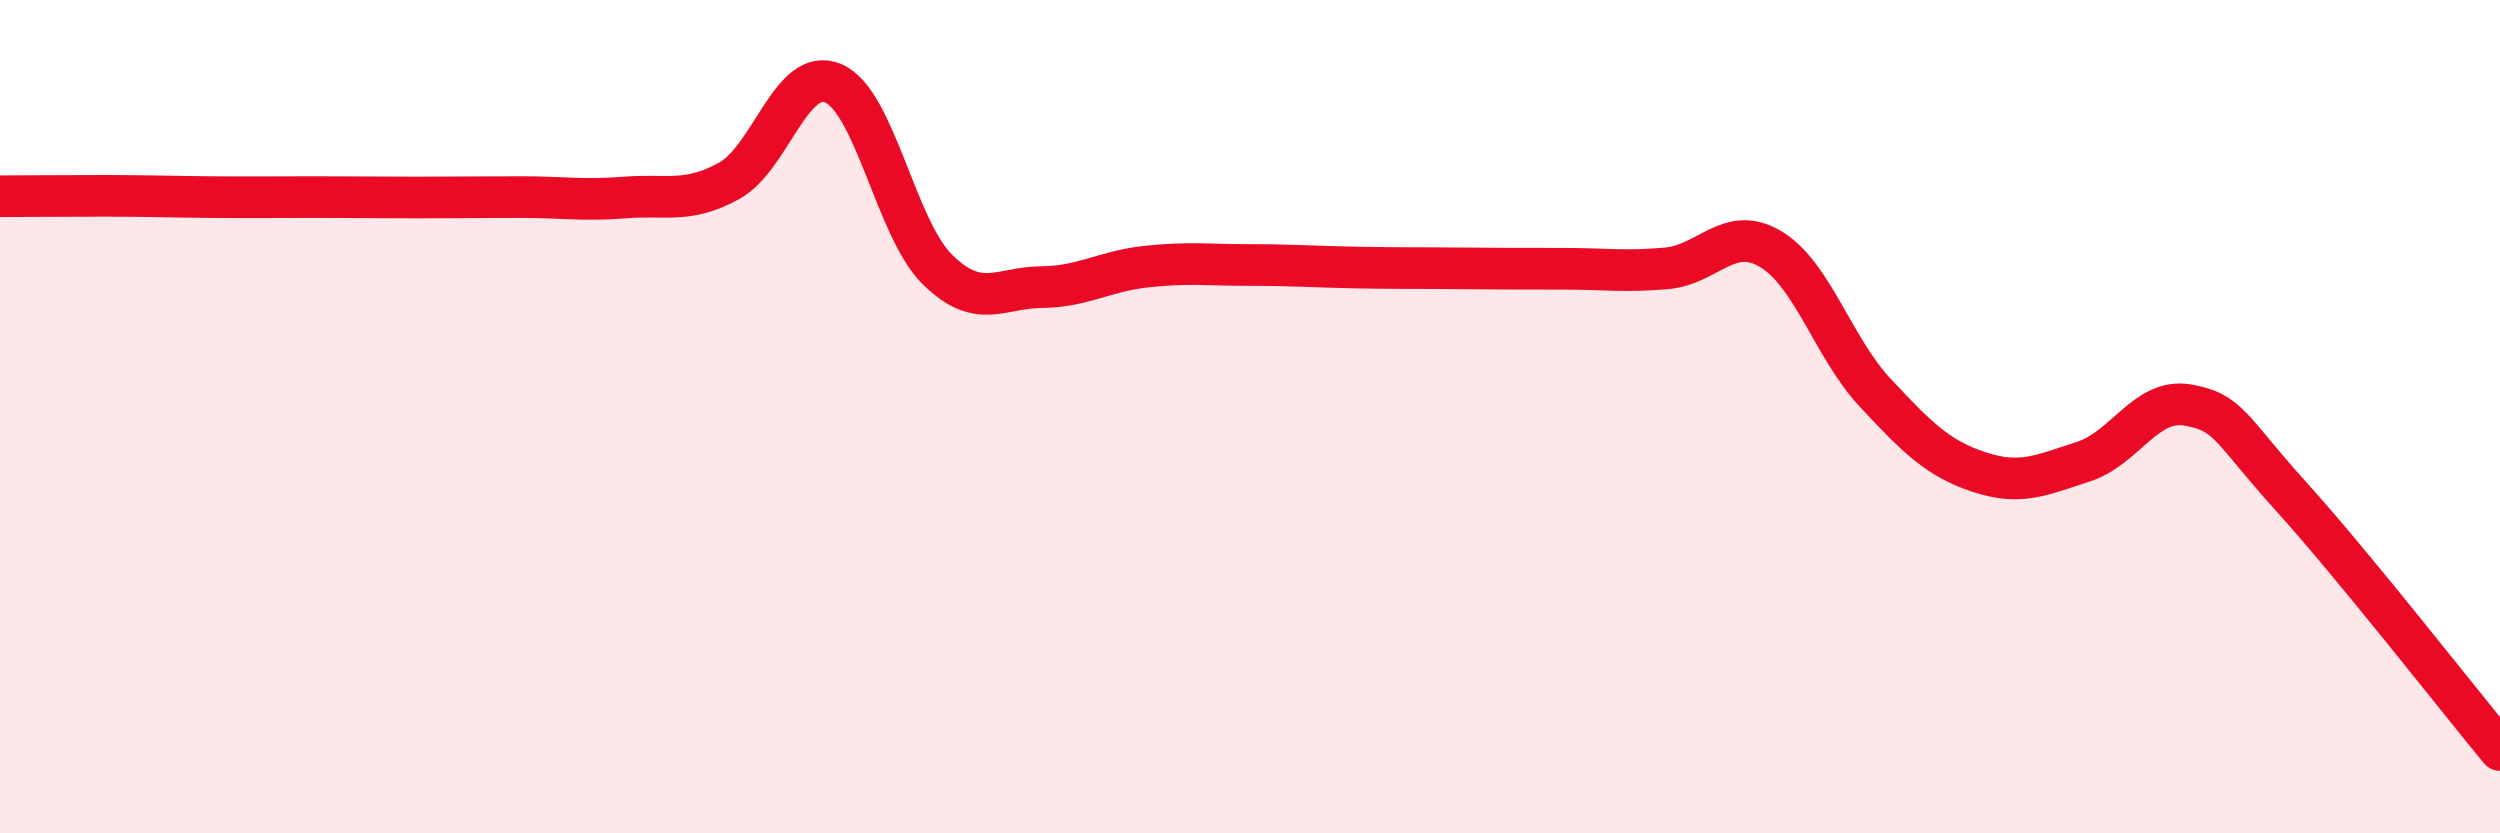 
    <svg width="60" height="20" viewBox="0 0 60 20" xmlns="http://www.w3.org/2000/svg">
      <path
        d="M 0,4.71 C 0.5,4.71 1.5,4.7 2.5,4.7 C 3.5,4.7 4,4.72 5,4.73 C 6,4.74 6.5,4.73 7.5,4.73 C 8.5,4.73 9,4.74 10,4.74 C 11,4.74 11.5,4.73 12.5,4.73 C 13.5,4.73 14,4.82 15,4.74 C 16,4.66 16.5,4.89 17.5,4.34 C 18.5,3.79 19,1.57 20,2 C 21,2.43 21.5,5.49 22.5,6.47 C 23.5,7.45 24,6.9 25,6.89 C 26,6.88 26.5,6.51 27.5,6.4 C 28.5,6.29 29,6.36 30,6.36 C 31,6.36 31.5,6.4 32.5,6.42 C 33.5,6.44 34,6.43 35,6.44 C 36,6.45 36.5,6.45 37.5,6.45 C 38.5,6.45 39,6.53 40,6.44 C 41,6.35 41.5,5.38 42.5,5.98 C 43.5,6.58 44,8.35 45,9.42 C 46,10.49 46.5,11 47.5,11.33 C 48.5,11.66 49,11.4 50,11.08 C 51,10.76 51.5,9.55 52.5,9.72 C 53.5,9.89 53.5,10.27 55,11.93 C 56.5,13.59 59,16.79 60,18L60 20L0 20Z"
        fill="#EB0A25"
        opacity="0.1"
        stroke-linecap="round"
        stroke-linejoin="round"
      />
      <path
        d="M 0,4.71 C 0.5,4.71 1.5,4.7 2.5,4.7 C 3.5,4.7 4,4.72 5,4.73 C 6,4.74 6.5,4.73 7.5,4.73 C 8.5,4.73 9,4.74 10,4.74 C 11,4.74 11.5,4.73 12.5,4.73 C 13.5,4.73 14,4.82 15,4.74 C 16,4.66 16.5,4.89 17.5,4.34 C 18.5,3.79 19,1.57 20,2 C 21,2.43 21.5,5.49 22.5,6.47 C 23.5,7.45 24,6.9 25,6.89 C 26,6.88 26.5,6.51 27.5,6.4 C 28.5,6.29 29,6.36 30,6.36 C 31,6.36 31.5,6.4 32.5,6.42 C 33.5,6.44 34,6.43 35,6.44 C 36,6.45 36.5,6.45 37.5,6.45 C 38.5,6.45 39,6.53 40,6.44 C 41,6.35 41.5,5.38 42.5,5.98 C 43.5,6.58 44,8.35 45,9.42 C 46,10.49 46.5,11 47.5,11.33 C 48.5,11.66 49,11.4 50,11.08 C 51,10.76 51.5,9.55 52.5,9.72 C 53.5,9.89 53.5,10.27 55,11.93 C 56.5,13.59 59,16.79 60,18"
        stroke="#EB0A25"
        stroke-width="1"
        fill="none"
        stroke-linecap="round"
        stroke-linejoin="round"
      />
    </svg>
  